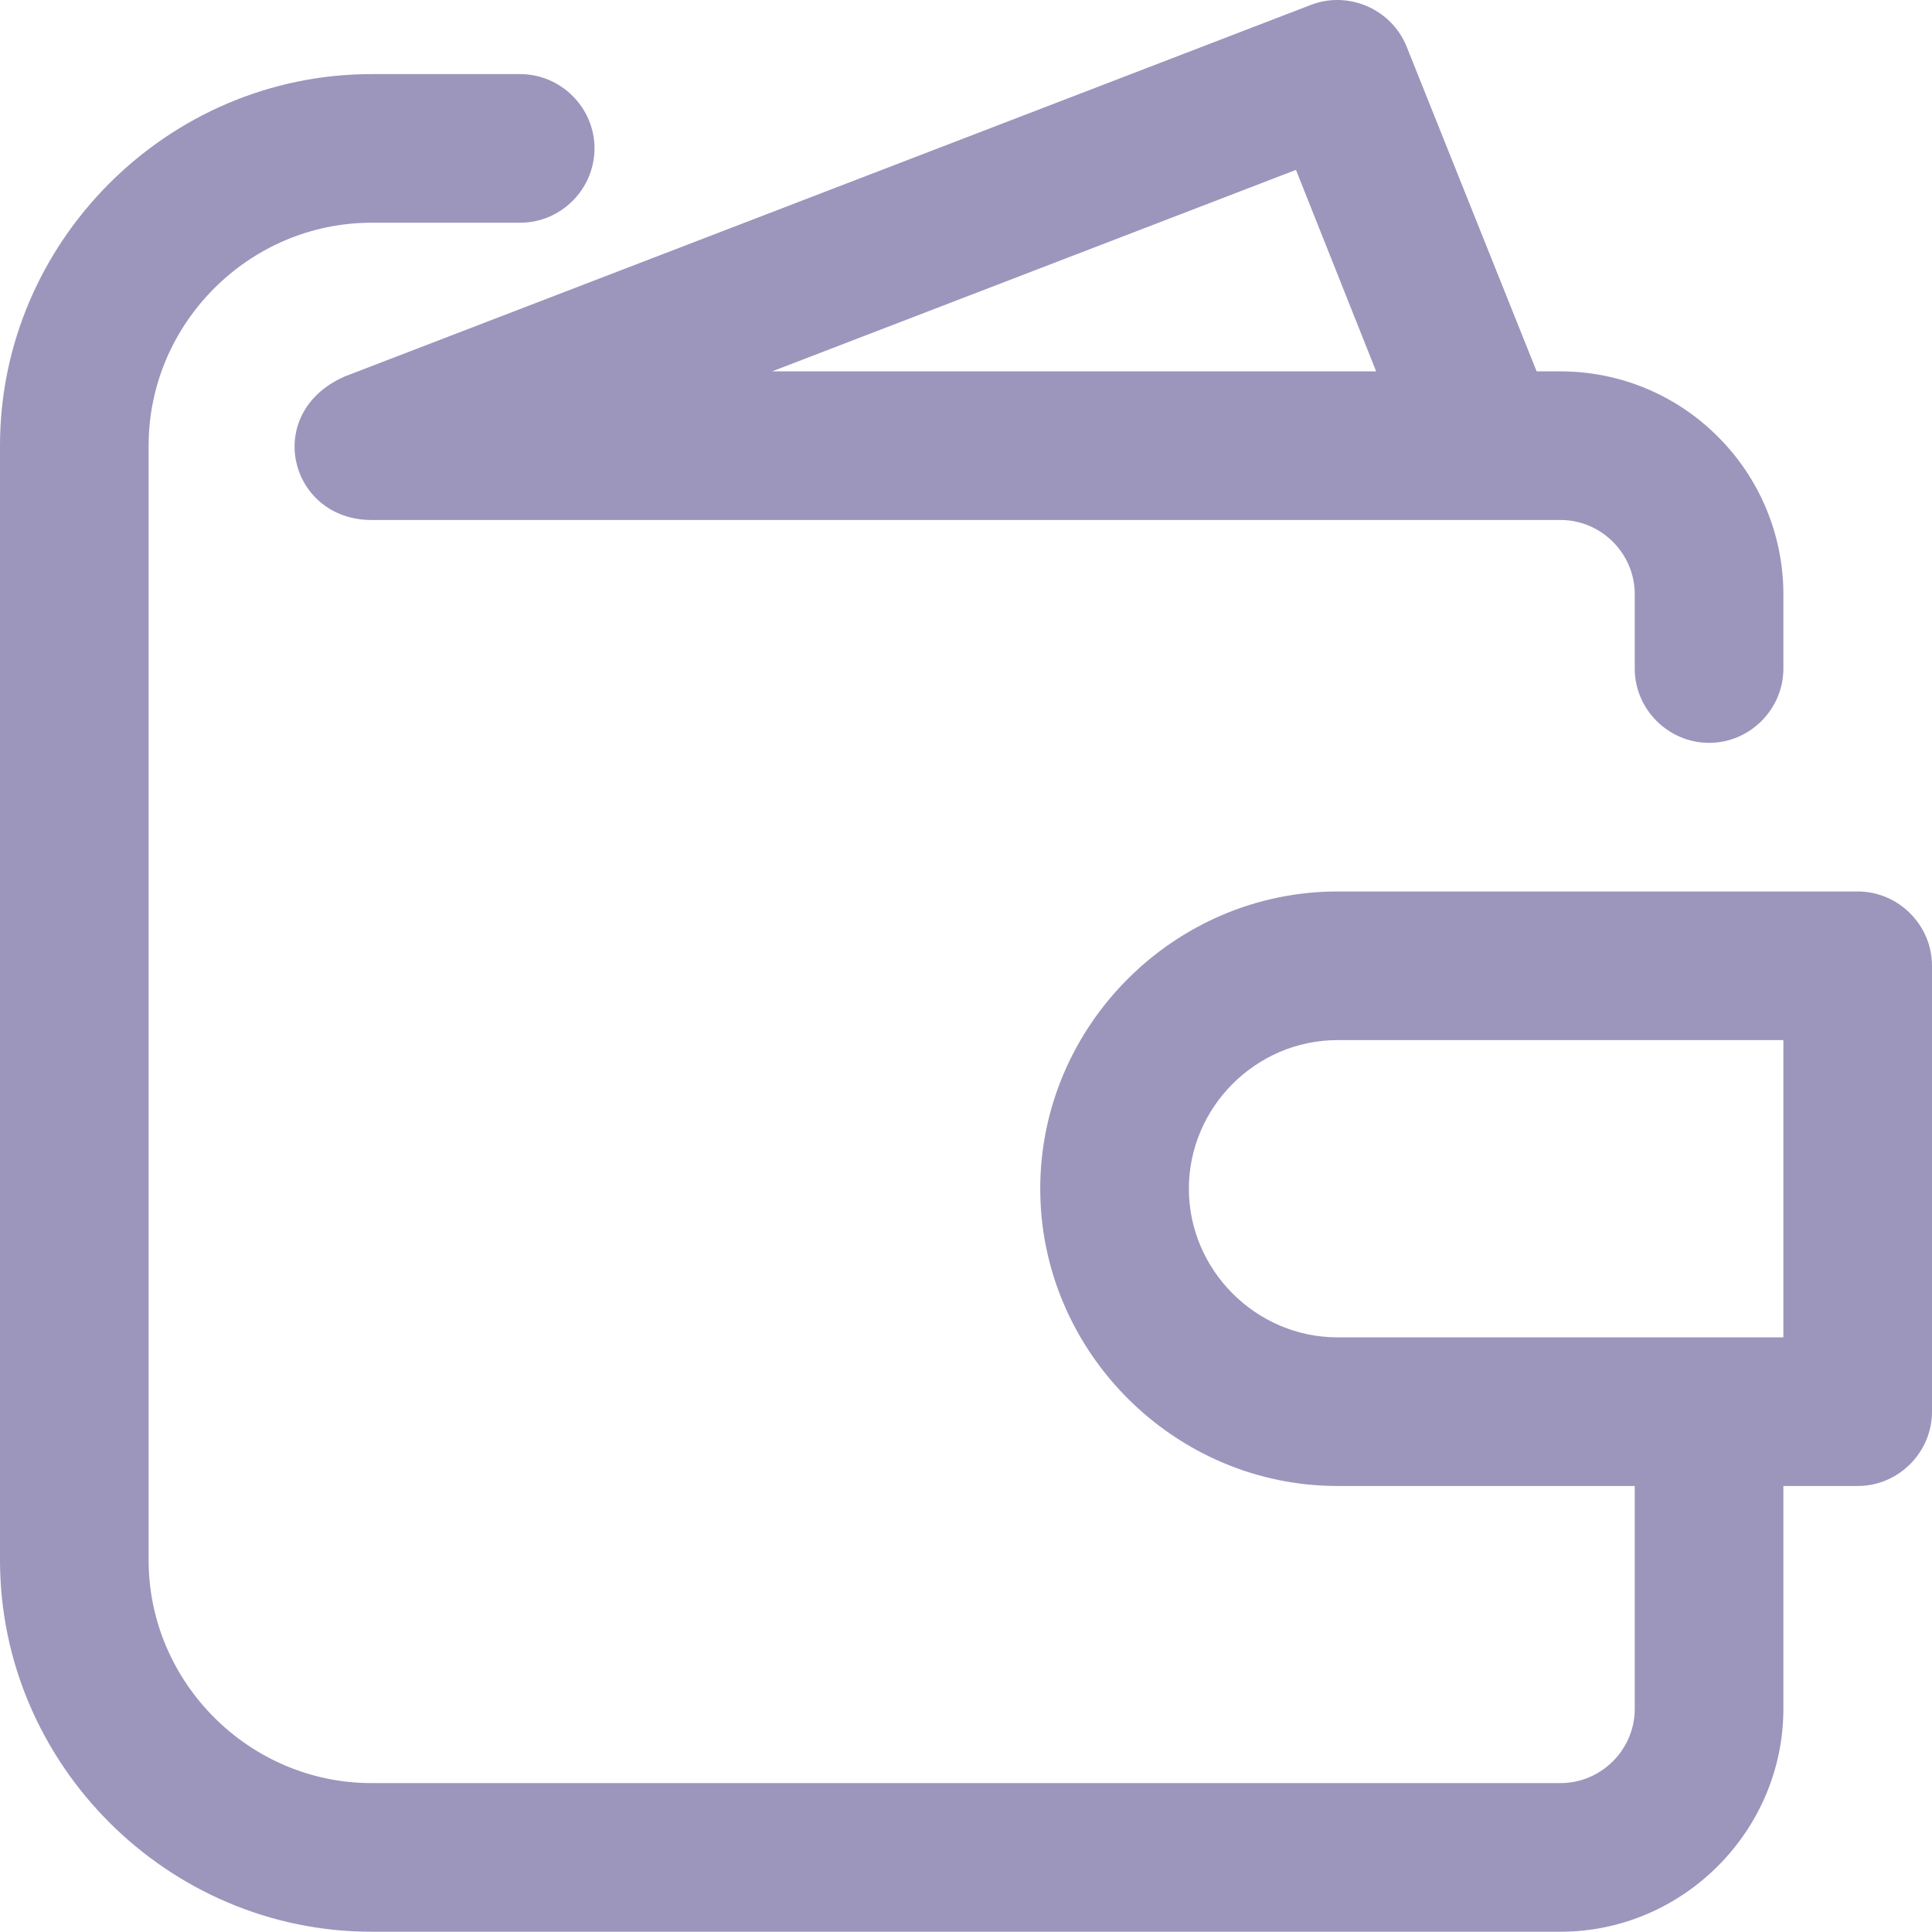 <?xml version="1.0" encoding="UTF-8"?>
<svg width="14px" height="14px" viewBox="0 0 14 14" version="1.1" xmlns="http://www.w3.org/2000/svg" xmlns:xlink="http://www.w3.org/1999/xlink">
    <title>Icon / money</title>
    <g id="Icon-/-money" stroke="none" stroke-width="1" fill="none" fill-rule="evenodd">
        <g id="wallet" fill="#9C95BC">
            <path d="M13.462,6.46 L9.692,6.46 C8.511,6.46 7.538,7.432 7.538,8.614 C7.538,9.795 8.511,10.768 9.692,10.768 L11.846,10.768 L11.846,12.383 C11.846,12.679 11.603,12.921 11.308,12.921 L2.692,12.921 C1.806,12.921 1.077,12.192 1.077,11.306 L1.077,3.229 C1.077,2.343 1.806,1.614 2.692,1.614 L3.769,1.614 C4.065,1.614 4.308,1.371 4.308,1.075 C4.308,0.78 4.065,0.537 3.769,0.537 L2.692,0.537 C1.215,0.537 0,1.752 0,3.229 L0,11.306 C0,12.783 1.215,13.998 2.692,13.998 L11.308,13.998 C12.194,13.998 12.923,13.269 12.923,12.383 L12.923,10.768 L13.462,10.768 C13.757,10.768 14,10.525 14,10.229 L14,6.998 C14,6.703 13.757,6.46 13.462,6.46 Z M12.923,9.691 L9.692,9.691 C9.102,9.691 8.615,9.204 8.615,8.614 C8.615,8.023 9.102,7.537 9.692,7.537 L12.923,7.537 L12.923,9.691 Z" id="Shape"></path>
            <path d="M2.498,2.728 C1.898,2.991 2.096,3.768 2.692,3.768 L11.308,3.768 C11.603,3.768 11.846,4.01 11.846,4.306 L11.846,4.845 C11.846,5.14 12.089,5.383 12.385,5.383 C12.68,5.383 12.923,5.14 12.923,4.845 L12.923,4.306 C12.923,3.878 12.752,3.467 12.449,3.165 C12.147,2.861 11.736,2.691 11.308,2.691 L11.135,2.691 L10.193,0.338 C10.084,0.066 9.771,-0.07 9.498,0.036 L2.498,2.728 Z M9.972,2.691 L5.595,2.691 L9.391,1.231 L9.972,2.691 Z" id="Shape"></path>
        </g>
    </g>
</svg>